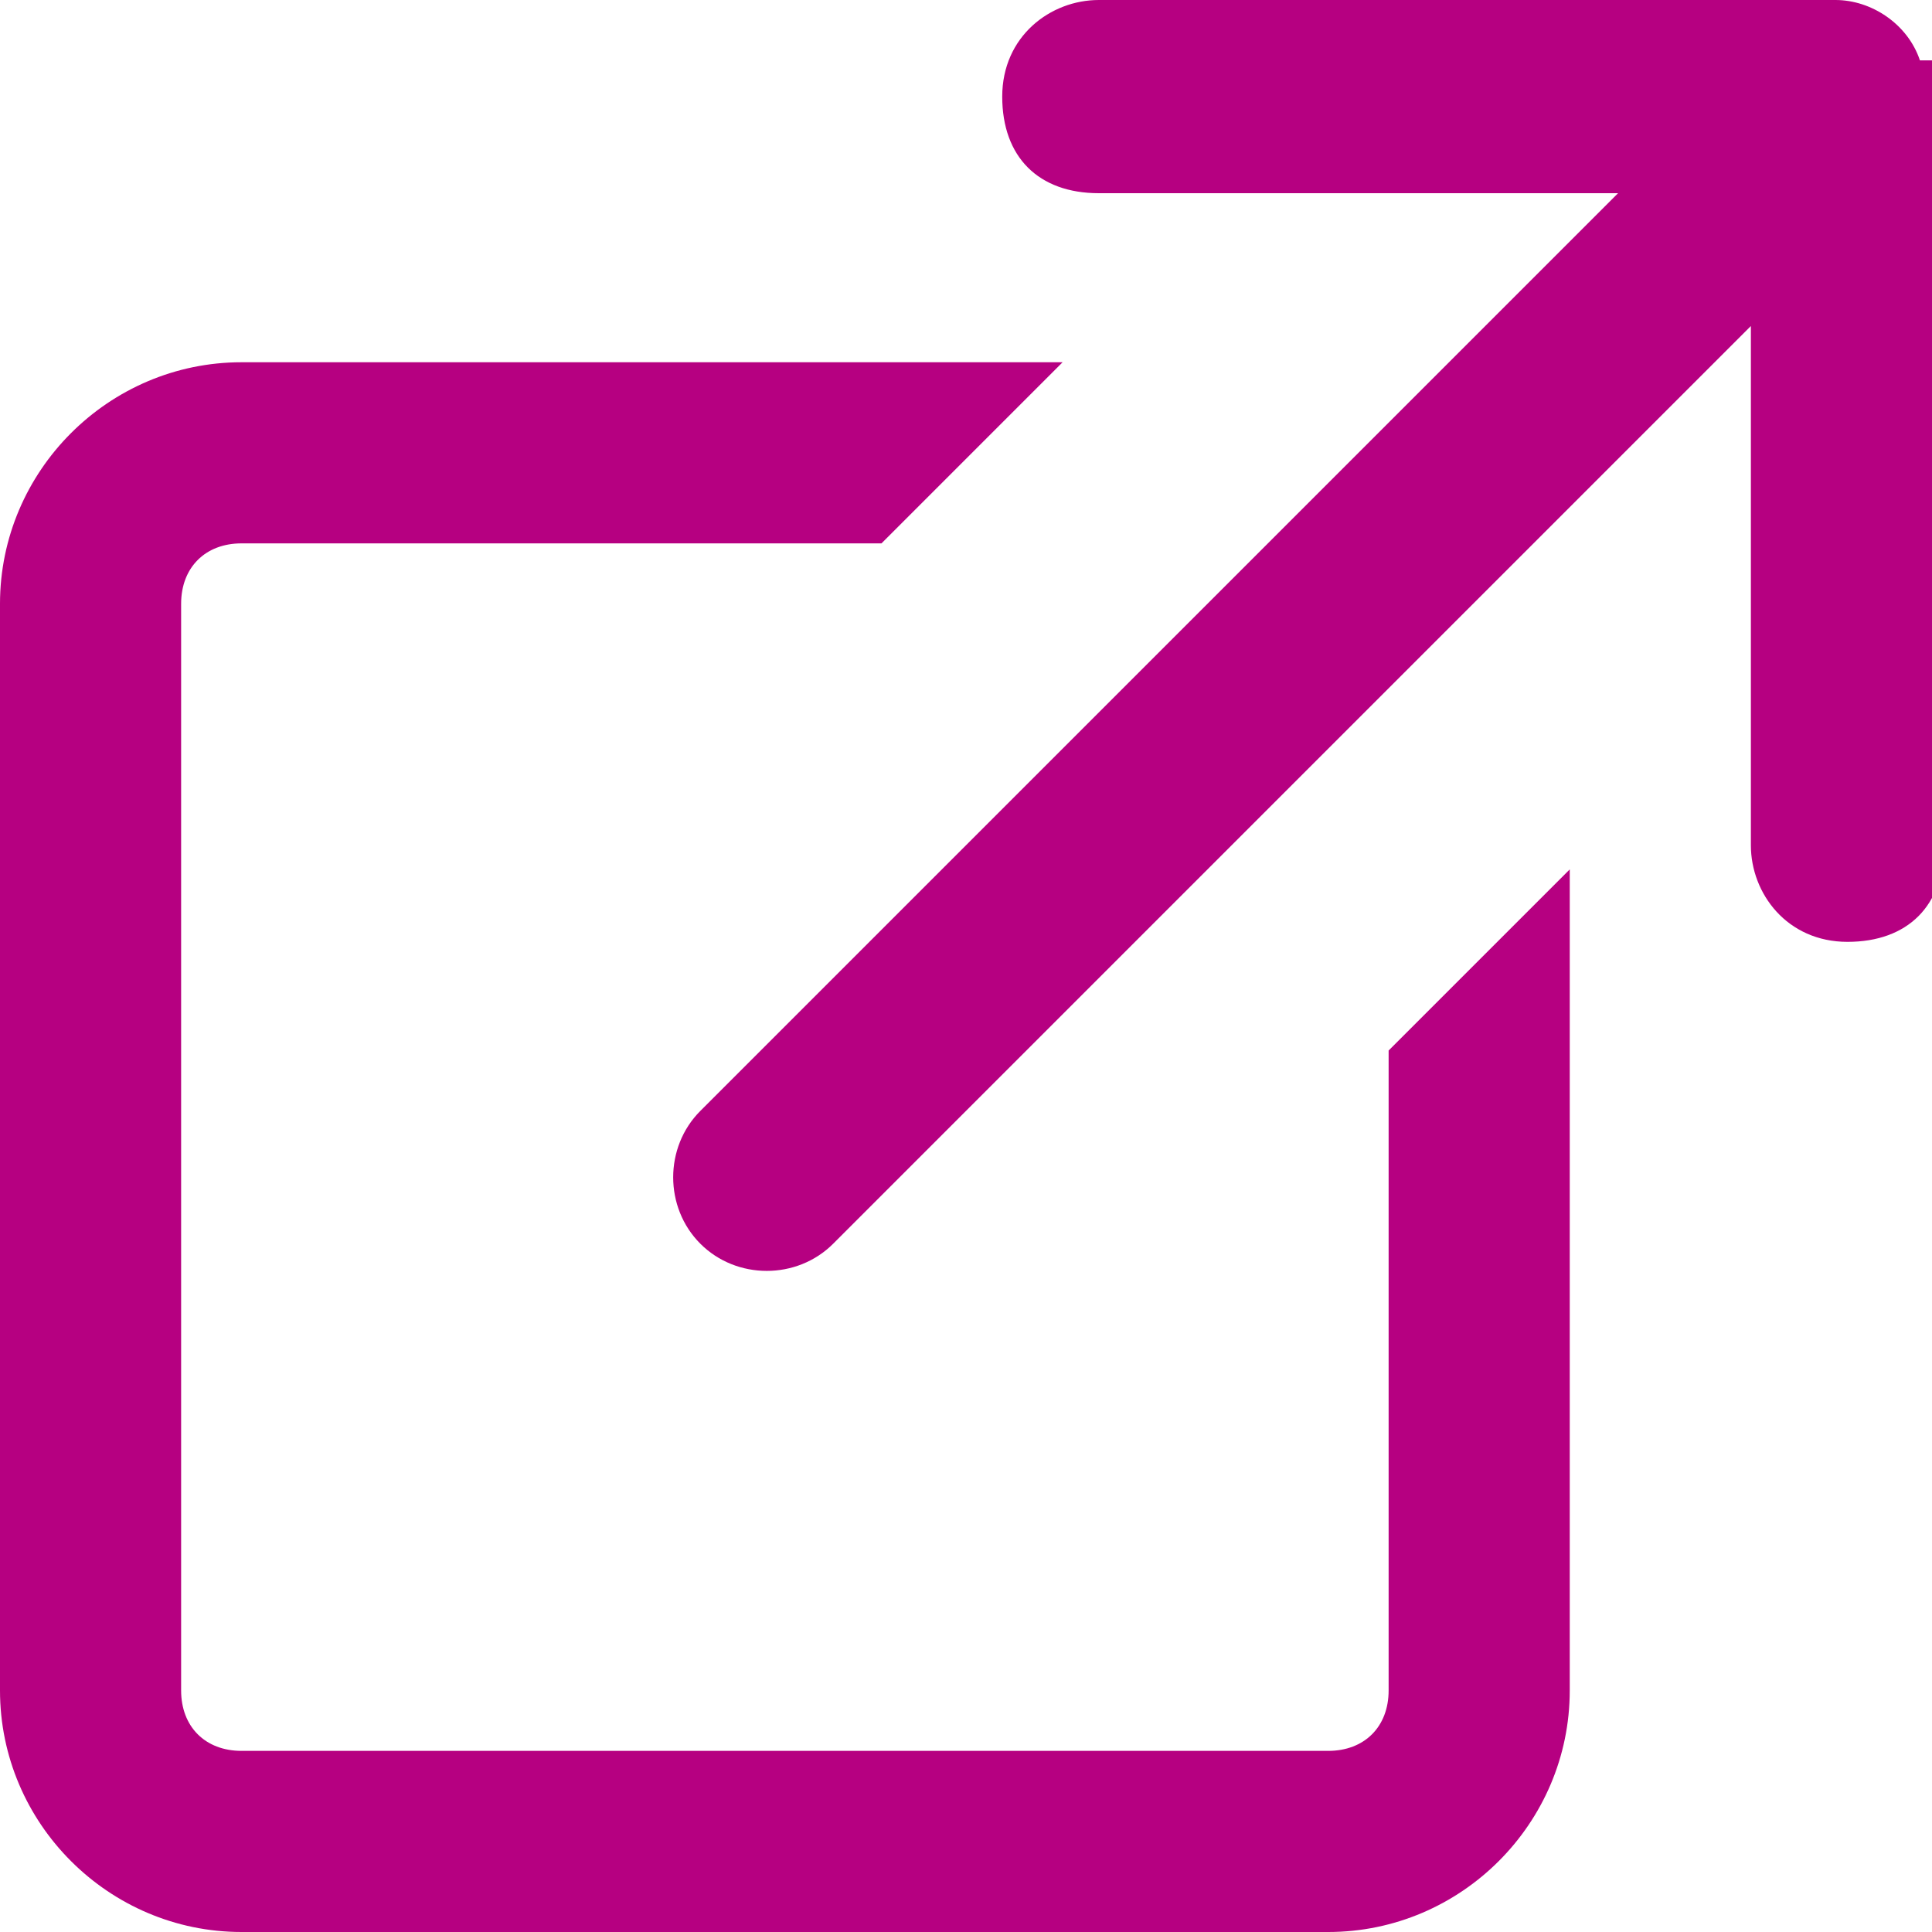 <?xml version="1.0" encoding="UTF-8"?>
<svg id="_レイヤー_1" data-name="レイヤー_1" xmlns="http://www.w3.org/2000/svg" version="1.1" viewBox="0 0 16 16">
  <!-- Generator: Adobe Illustrator 29.3.1, SVG Export Plug-In . SVG Version: 2.1.0 Build 151)  -->
  <defs>
    <style>
      .st0 {
        fill: #B60081;
      }
    </style>
  </defs>
  <path class="st0" d="M15.9.5c-.1-.3-.4-.5-.7-.5h-6.1c-.4,0-.8.3-.8.8s.3.8.8.8h4.3l-7.6,7.6c-.3.3-.3.8,0,1.1s.8.3,1.1,0l7.6-7.6v4.3c0,.4.3.8.8.8s.8-.3.8-.8V.8c0,0,0-.2,0-.3Z"/>
  <path class="st0" d="M11.5,14c0,.3-.2.5-.5.5H2c-.3,0-.5-.2-.5-.5V5c0-.3.2-.5.5-.5h5.3l1.5-1.5H2c-1.1,0-2,.9-2,2v9c0,1.1.9,2,2,2h9c1.1,0,2-.9,2-2v-6.8l-1.5,1.5v5.3Z"/>
</svg>